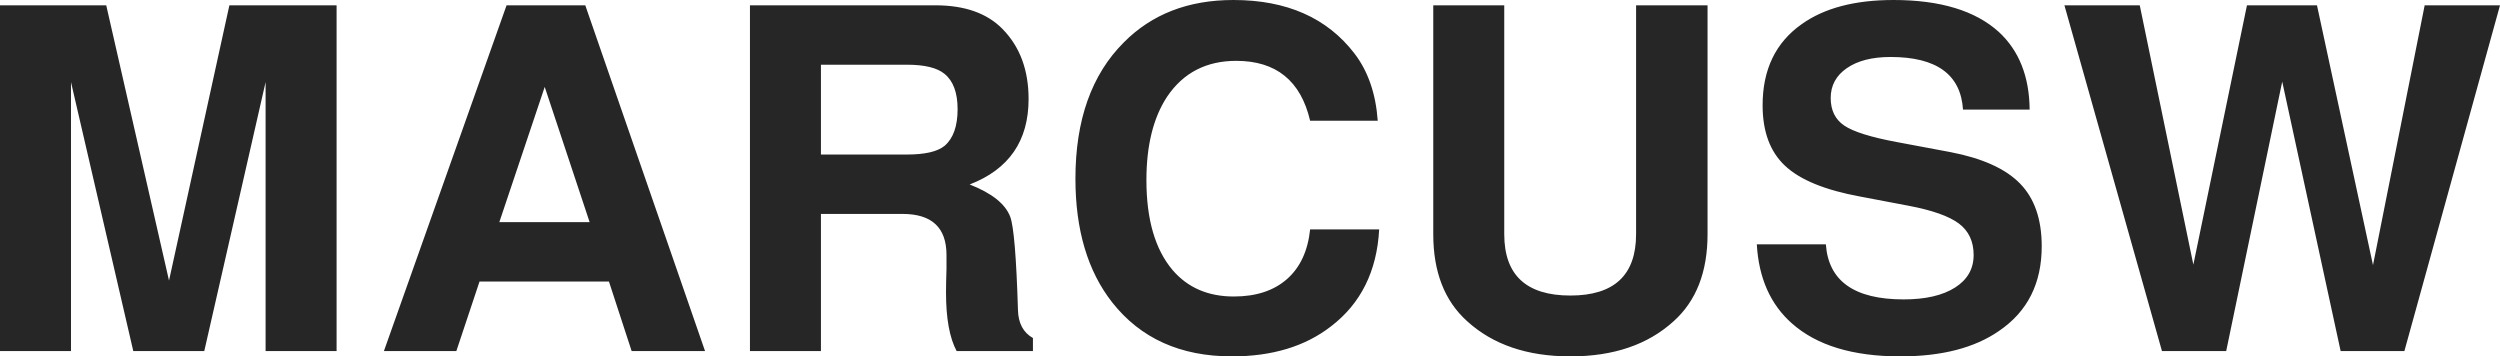 <svg xmlns="http://www.w3.org/2000/svg" viewBox="0 8.9 258.85 36.9" data-asc="0.905" width="258.85" height="36.9"><defs/><g fill="#262626"><g transform="translate(0, 0)"><path d="M7.35 17.40L7.35 45.25L0 45.25L0 9.45L11 9.45L17.50 37.95L23.75 9.45L34.85 9.45L34.85 45.25L27.50 45.25L27.50 17.40L21.15 45.25L13.80 45.25L7.35 17.40ZM63.05 38.05L49.65 38.05L47.25 45.25L39.75 45.25L52.45 9.45L60.60 9.45L73 45.25L65.40 45.25L63.05 38.05M61.05 31.90L56.40 17.90L51.70 31.90L61.05 31.90ZM85 31.05L85 45.25L77.65 45.25L77.65 9.45L96.85 9.45Q101.40 9.45 103.80 11.90Q106.50 14.65 106.50 19.15Q106.50 25.65 100.40 28Q103.85 29.35 104.60 31.35Q105.15 32.80 105.40 41Q105.45 43.05 106.95 43.90L106.95 45.25L99.05 45.25Q97.95 43.20 97.95 39.20Q97.95 38.20 98 36.75Q98 35.75 98 35.30Q98 31.05 93.45 31.05L85 31.05M85 24.90L93.90 24.90Q96.70 24.90 97.80 24Q99.15 22.85 99.15 20.20Q99.15 17.65 97.80 16.55Q96.65 15.60 93.90 15.60L85 15.60L85 24.90ZM142.65 21.40L135.65 21.40Q134.20 15.20 128.00 15.20Q123.35 15.20 120.85 18.90Q118.70 22.15 118.70 27.55Q118.70 33.65 121.40 36.85Q123.75 39.60 127.75 39.60Q131.20 39.60 133.25 37.80Q135.30 36 135.65 32.65L142.80 32.65Q142.45 39.15 137.80 42.70Q133.80 45.80 127.55 45.80Q119.55 45.80 115.15 40.20Q111.35 35.35 111.35 27.40Q111.35 18.30 116.35 13.30Q120.70 8.90 127.70 8.90Q136.00 8.90 140.25 14.45Q142.35 17.20 142.65 21.40ZM169.40 9.45L176.80 9.45L176.80 33.15Q176.80 39 173.30 42.15Q169.30 45.80 162.60 45.80Q155.90 45.80 151.90 42.15Q148.40 39 148.40 33.15L148.40 9.45L155.75 9.45L155.75 33.15Q155.75 39.50 162.60 39.50Q169.40 39.50 169.40 33.15L169.40 9.45ZM210.15 20.25L203.25 20.25Q202.90 14.80 195.75 14.80Q192.90 14.80 191.23 15.95Q189.55 17.10 189.55 19.05Q189.55 20.95 190.95 21.90Q192.35 22.85 196.35 23.60L201.95 24.65Q206.90 25.60 209.15 27.90Q211.40 30.20 211.40 34.40Q211.40 40.15 207.00 43.15Q203.20 45.80 196.75 45.80Q189.40 45.80 185.55 42.40Q182.20 39.45 181.90 34.20L189.05 34.20Q189.45 39.90 197.10 39.90Q200.50 39.90 202.43 38.67Q204.35 37.45 204.35 35.30Q204.35 33.20 202.83 32.05Q201.30 30.90 197.60 30.20L192.60 29.25Q187.15 28.25 184.83 26.07Q182.50 23.90 182.50 19.80Q182.50 14.25 186.55 11.40Q190.05 8.90 196.05 8.90Q203.30 8.90 206.95 12.20Q210.10 15.10 210.15 20.25ZM248.95 45.25L242.35 45.25L236.30 17.35L230.50 45.25L223.85 45.25L213.75 9.45L221.55 9.45L227.10 36.30L232.65 9.45L239.90 9.45L245.70 36.35L251.05 9.45L258.85 9.45L248.95 45.25Z"/></g></g></svg>